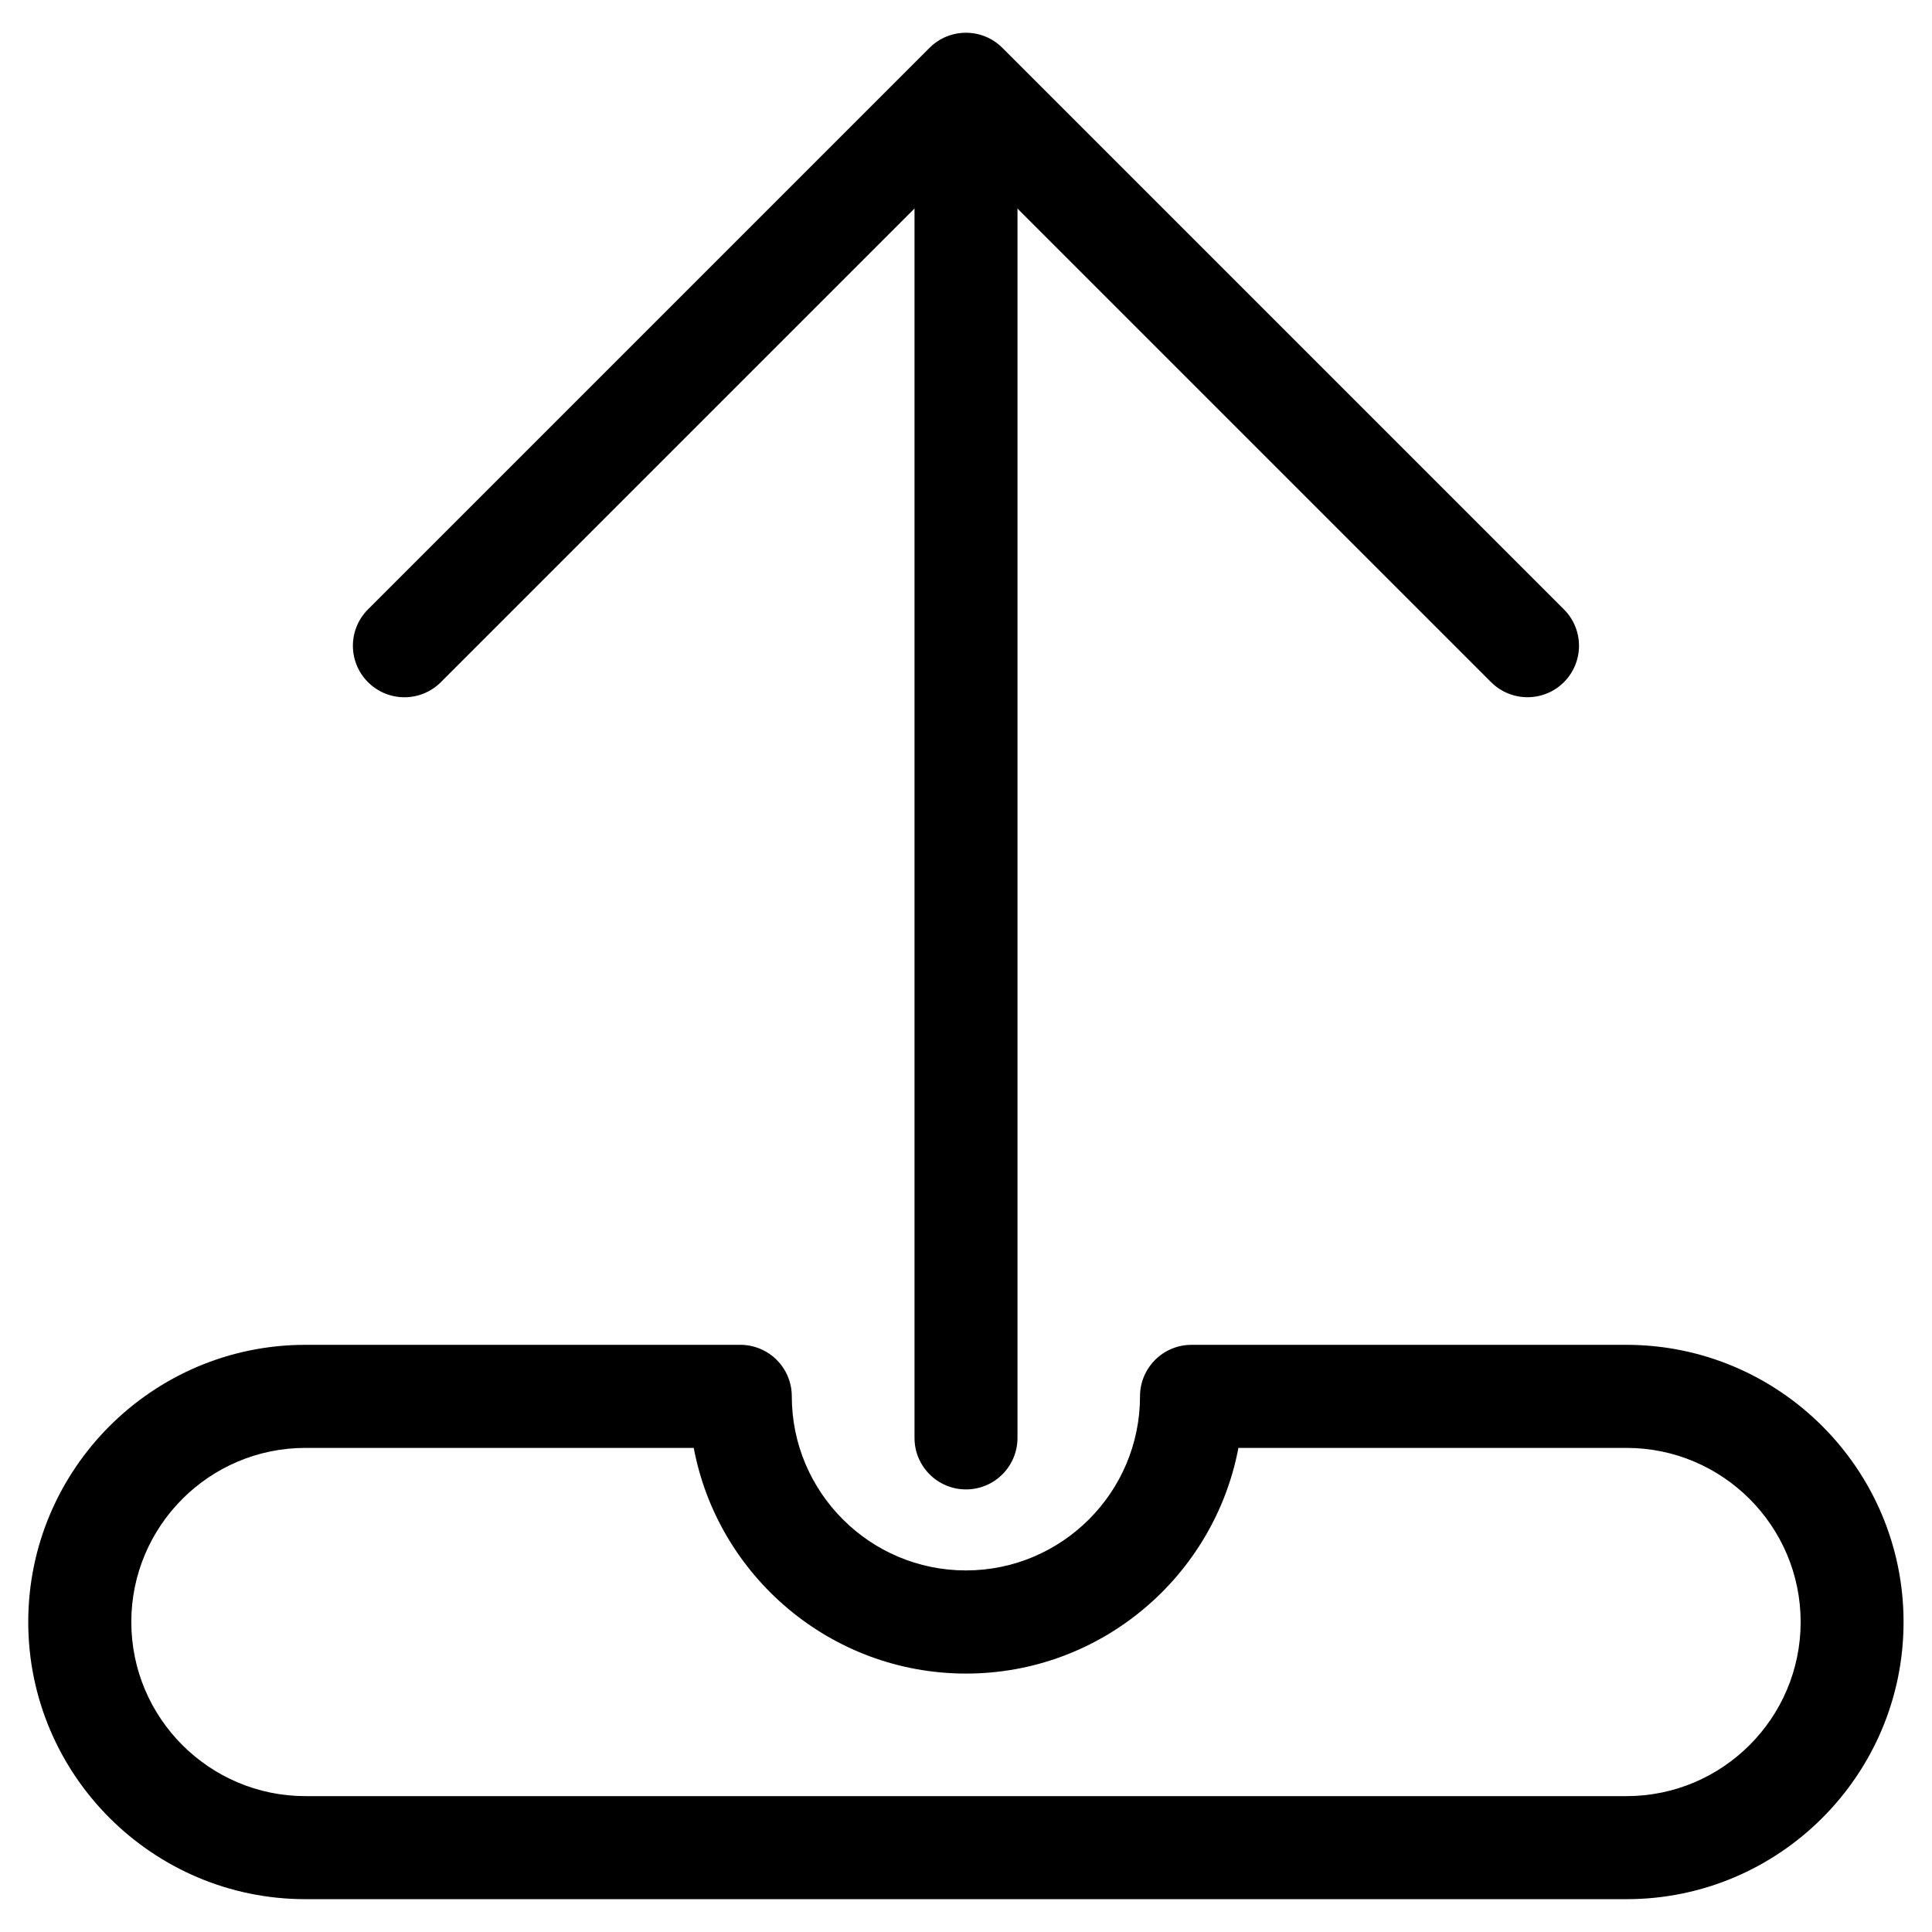 <?xml version="1.0" encoding="UTF-8"?>
<!-- Uploaded to: ICON Repo, www.svgrepo.com, Generator: ICON Repo Mixer Tools -->
<svg fill="#000000" width="800px" height="800px" version="1.1" viewBox="144 144 512 512" xmlns="http://www.w3.org/2000/svg">
 <g>
  <path d="m575.05 647.3h-350.11c-40.492 0-73.453-32.957-73.453-73.453 0-40.492 32.957-73.453 73.453-73.453h115.25c7.535 0 13.645 6.109 13.645 13.645 0 25.441 20.699 46.141 46.141 46.141 25.441 0 46.141-20.699 46.141-46.141 0-7.535 6.109-13.645 13.645-13.645h115.25c40.492 0 73.453 32.957 73.453 73.453 0 40.496-32.914 73.453-73.41 73.453zm-350.11-119.59c-25.441 0-46.141 20.699-46.141 46.141 0 25.441 20.699 46.141 46.141 46.141h350.11c25.441 0 46.141-20.699 46.141-46.141 0-25.441-20.699-46.141-46.141-46.141h-102.86c-6.422 33.984-36.336 59.805-72.172 59.805-35.832 0-65.77-25.801-72.172-59.805z"/>
  <path d="m548.81 328.77c-3.484 0-6.992-1.324-9.656-3.988l-139.16-139.16-139.16 139.16c-5.332 5.332-13.98 5.332-19.312 0-5.332-5.332-5.332-13.961 0-19.293l148.81-148.81c5.332-5.332 13.98-5.332 19.312 0l148.81 148.81c5.332 5.332 5.332 13.961 0 19.293-2.668 2.664-6.172 3.988-9.656 3.988z"/>
  <path d="m400 538.71c-7.535 0-13.645-6.109-13.645-13.645v-330.33c0-7.535 6.109-13.645 13.645-13.645s13.645 6.109 13.645 13.645v330.33c0 7.535-6.109 13.645-13.645 13.645z"/>
 </g>
</svg>